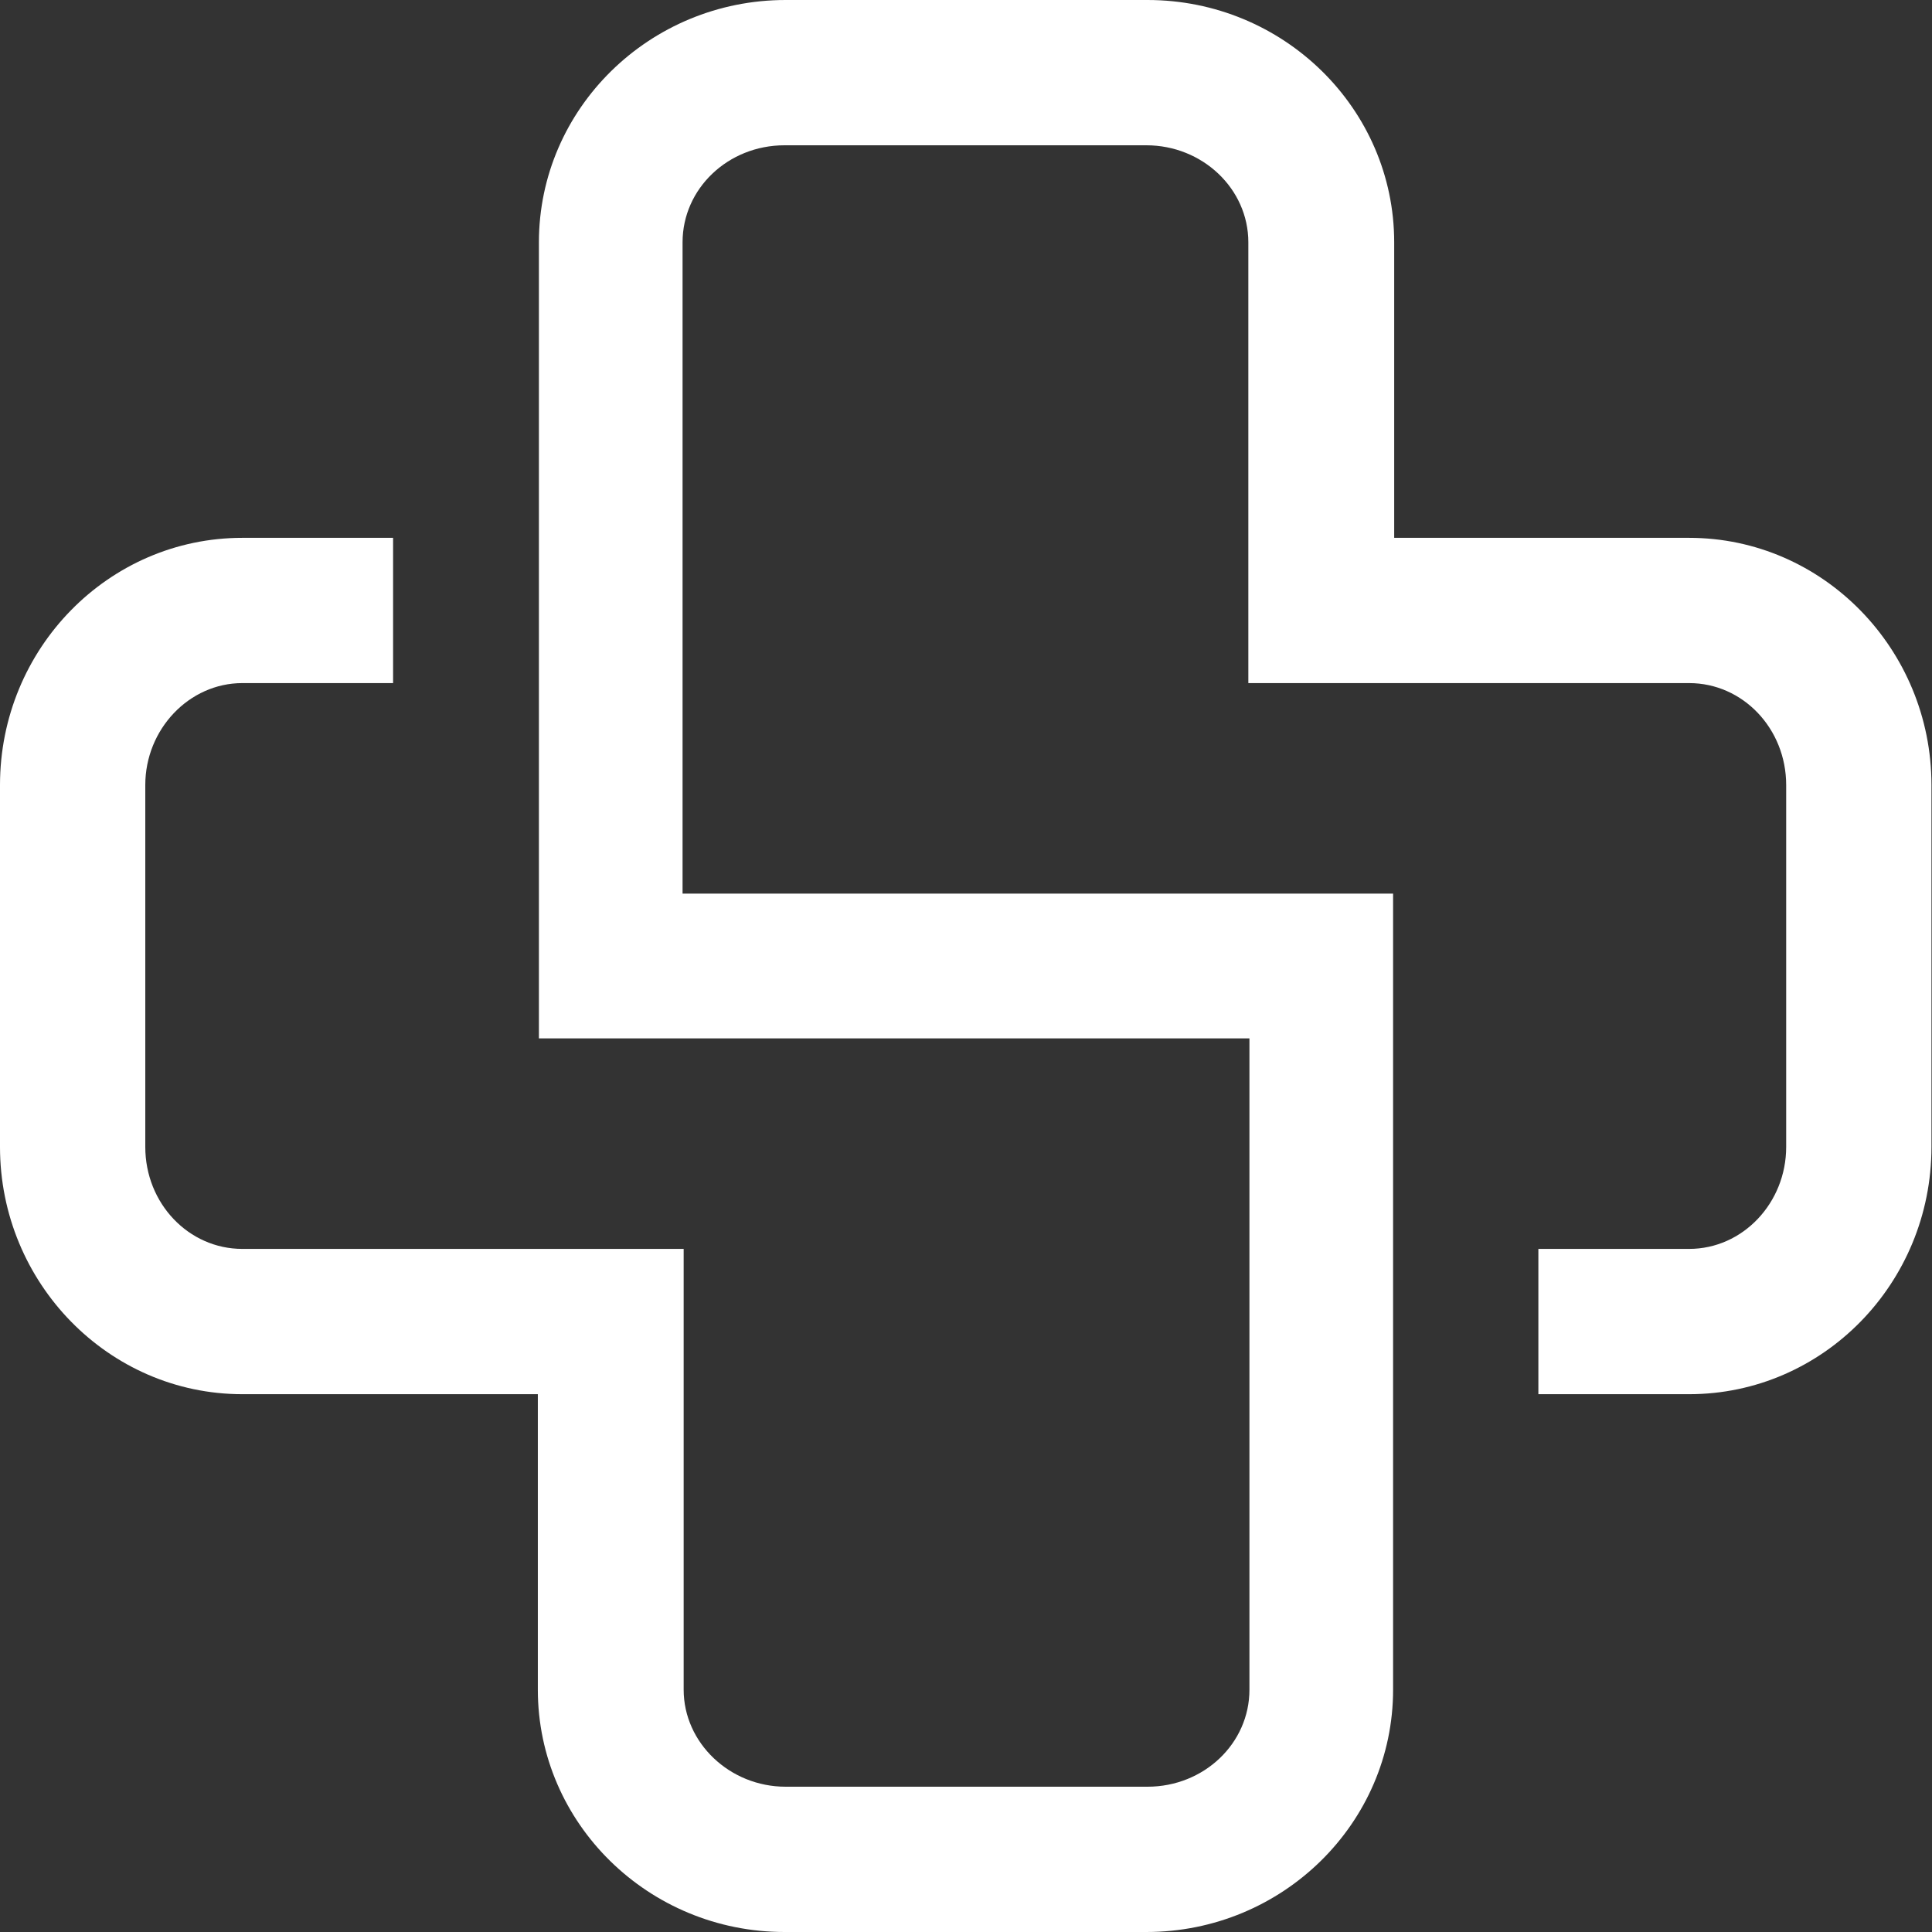 <svg xmlns="http://www.w3.org/2000/svg" width="65" height="65" viewBox="0 0 65 65" fill="none"><rect x="0" y="0" width="65" height="65" fill="#333333" stroke="none"/><g clip-path="url(#clip0_4220_2162)"><path d="M56.847 18.095L46.906 18.095L46.906 8.153C46.906 3.652 43.18 -1.03568e-08 38.605 -9.25963e-09L26.432 -6.33973e-09C21.857 -5.24255e-09 18.131 3.652 18.131 8.153L18.131 34.935L42.036 34.935L42.036 56.847C42.036 58.655 40.505 60.112 38.605 60.112L26.432 60.112C24.55 60.112 23.001 58.636 23.001 56.847L23.001 42.018L8.153 42.018C6.345 42.018 4.888 40.487 4.888 38.587L4.888 26.413C4.888 24.532 6.364 22.982 8.153 22.982L13.225 22.982L13.225 18.095L8.153 18.095C3.652 18.095 5.2337e-09 21.82 6.3353e-09 26.413L9.25521e-09 38.587C1.03524e-08 43.161 3.652 46.906 8.153 46.906L18.095 46.906L18.095 56.847C18.095 61.348 21.82 65 26.395 65L38.568 65C43.143 65 46.869 61.348 46.869 56.847L46.869 30.065L22.964 30.065L22.964 8.153C22.964 6.345 24.495 4.888 26.395 4.888L38.568 4.888C40.45 4.888 41.999 6.345 41.999 8.153L41.999 22.982L56.829 22.982C58.636 22.982 60.094 24.513 60.094 26.413L60.094 38.587C60.094 40.468 58.636 42.018 56.829 42.018L51.757 42.018L51.757 46.906L56.829 46.906C61.33 46.906 64.982 43.18 64.982 38.587L64.982 26.413C64.982 21.839 61.33 18.095 56.829 18.095" fill="white"></path></g><defs><clipPath id="clip0_4220_2162"><rect width="65" height="65" fill="white"></rect></clipPath></defs></svg>